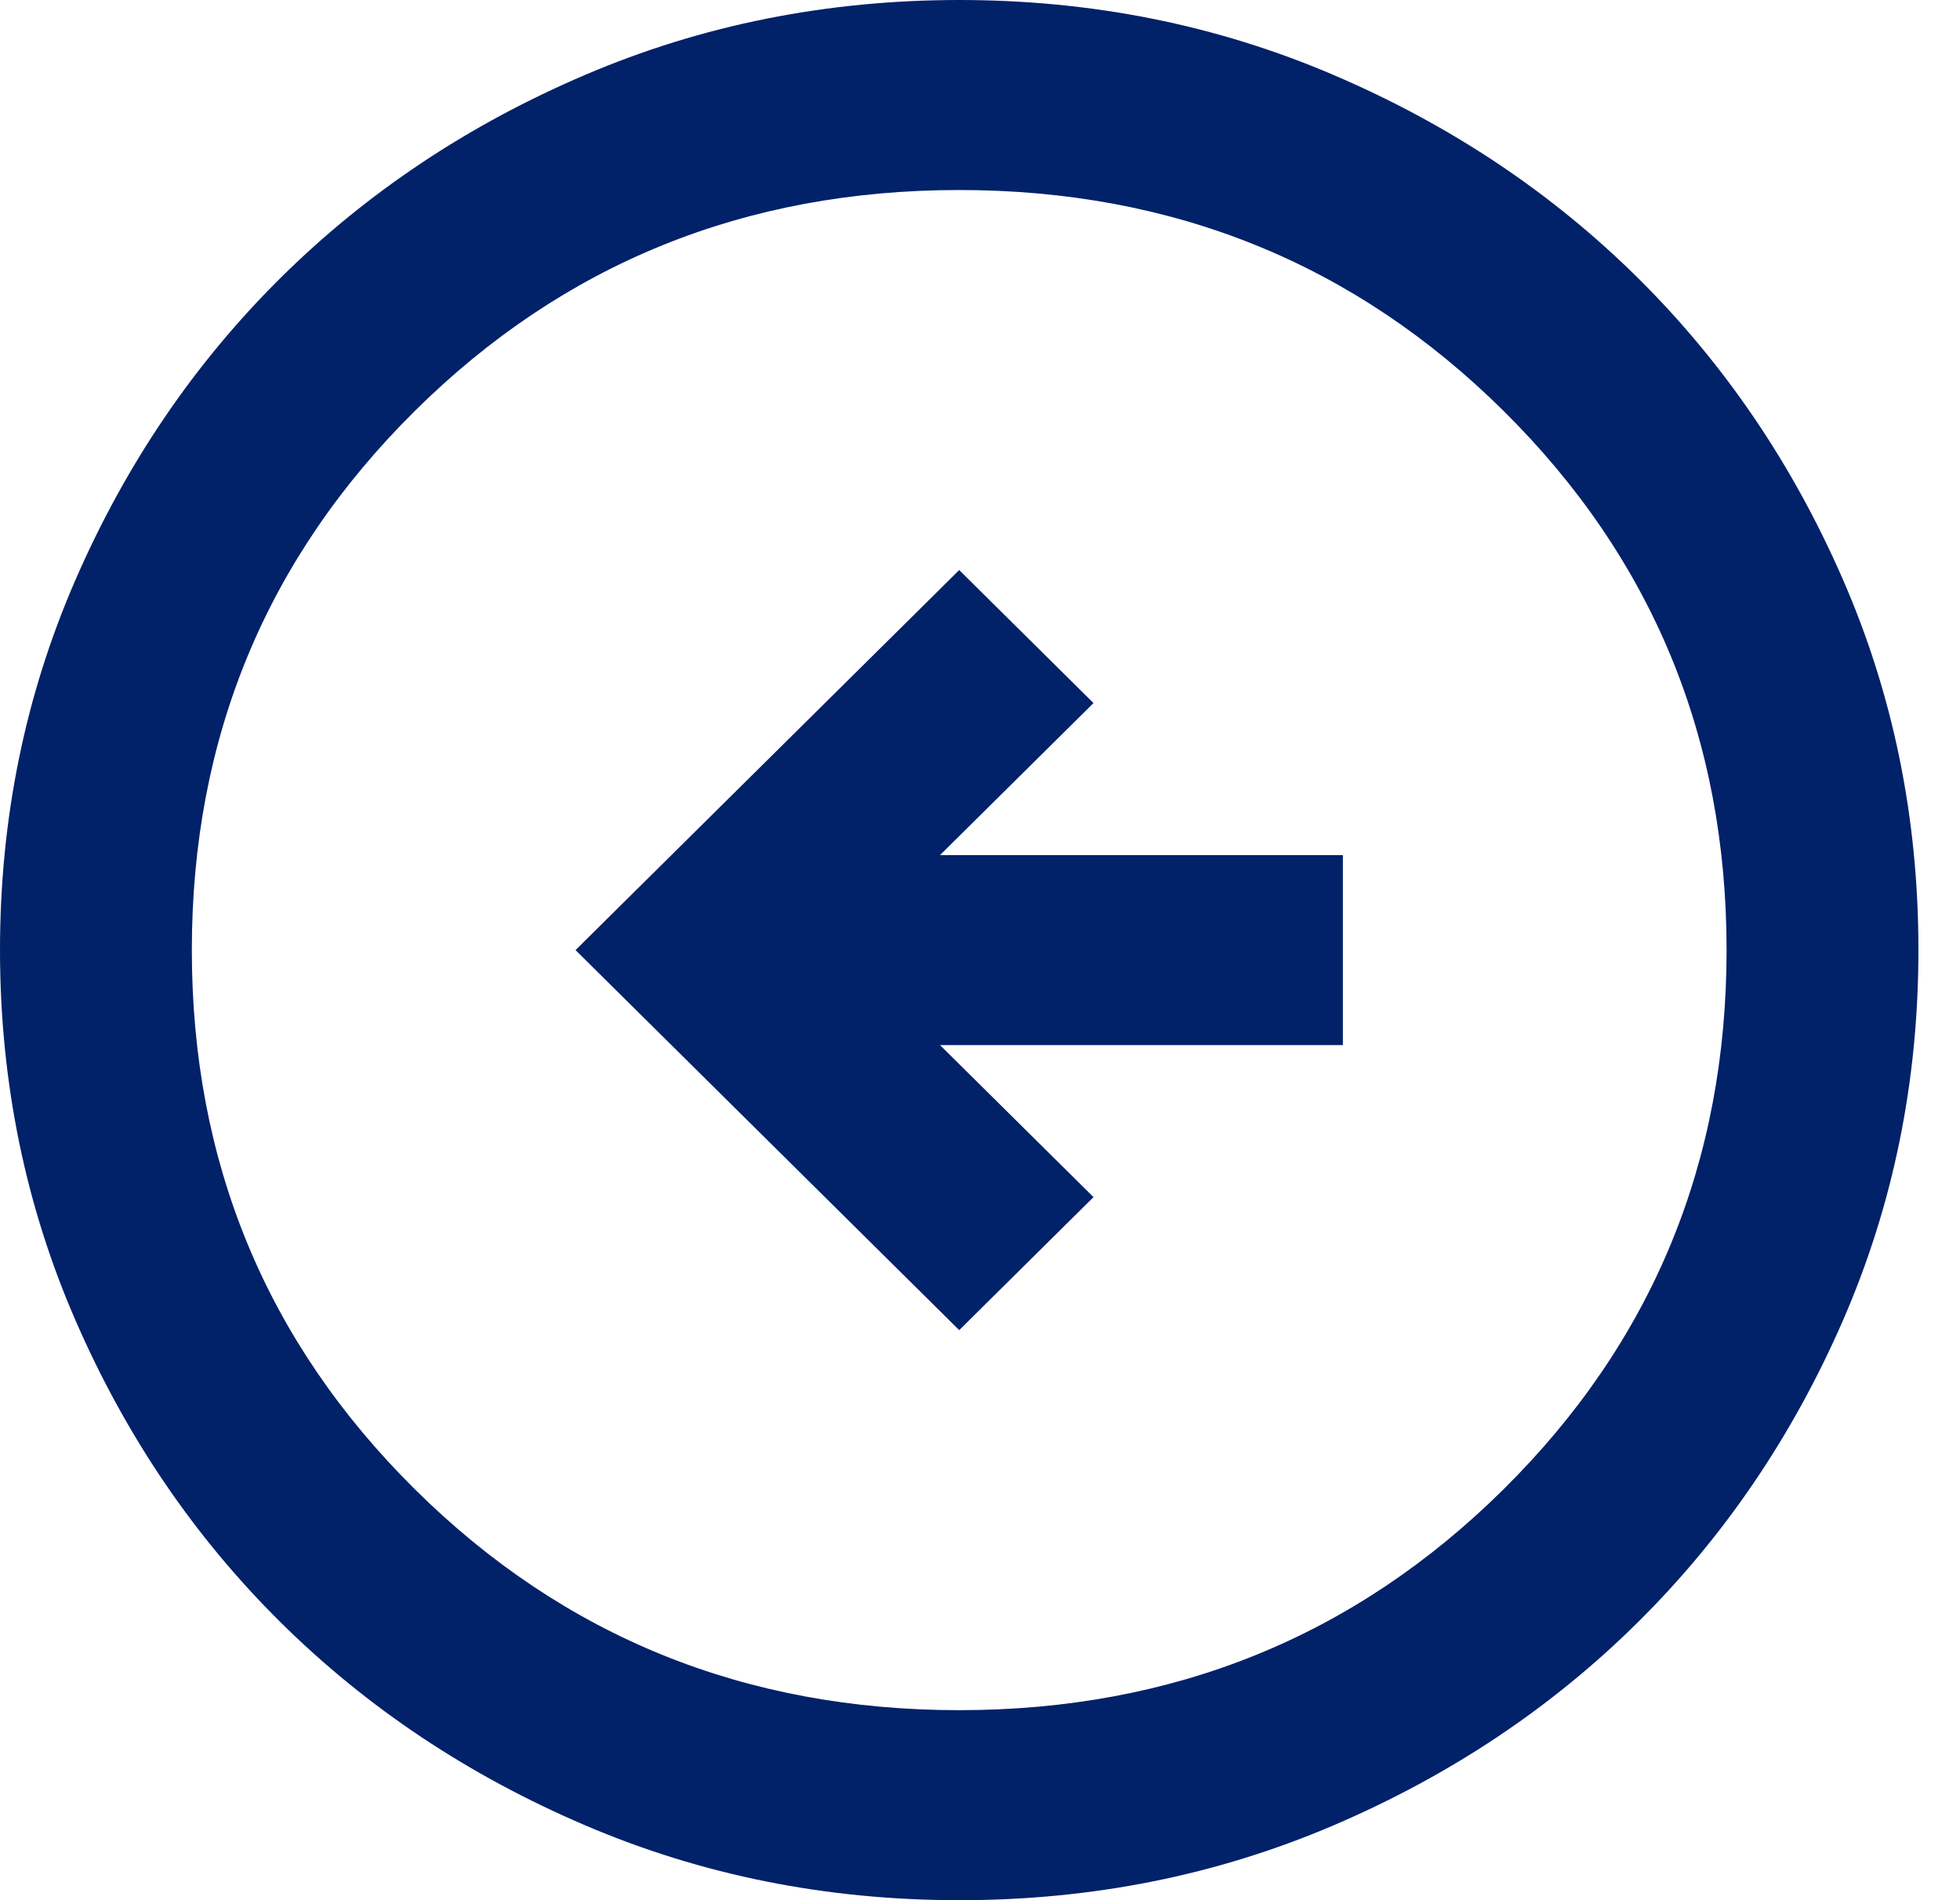 <svg width="33" height="32" viewBox="0 0 33 32" fill="none" xmlns="http://www.w3.org/2000/svg">
<path d="M16.15 22.4L18.411 20.16L15.827 17.6H22.61V14.4H15.827L18.411 11.84L16.15 9.6L9.69 16L16.15 22.4ZM16.15 32C13.916 32 11.816 31.58 9.852 30.739C7.887 29.899 6.177 28.759 4.724 27.32C3.27 25.88 2.12 24.187 1.273 22.24C0.425 20.293 0.001 18.213 0 16C0 13.787 0.424 11.707 1.273 9.76C2.121 7.813 3.271 6.12 4.724 4.68C6.177 3.24 7.887 2.1 9.852 1.261C11.816 0.421 13.916 0.001 16.15 0C18.384 0 20.484 0.42 22.449 1.261C24.414 2.101 26.123 3.241 27.576 4.68C29.03 6.12 30.181 7.813 31.029 9.76C31.878 11.707 32.301 13.787 32.3 16C32.3 18.213 31.876 20.293 31.028 22.24C30.179 24.187 29.029 25.88 27.576 27.32C26.123 28.76 24.414 29.9 22.449 30.741C20.484 31.581 18.384 32.001 16.15 32ZM16.15 28.8C19.757 28.8 22.812 27.56 25.315 25.08C27.819 22.6 29.07 19.573 29.07 16C29.07 12.427 27.819 9.4 25.315 6.92C22.812 4.44 19.757 3.2 16.15 3.2C12.543 3.2 9.488 4.44 6.985 6.92C4.482 9.4 3.23 12.427 3.23 16C3.23 19.573 4.482 22.6 6.985 25.08C9.488 27.56 12.543 28.8 16.15 28.8Z" fill="#012169"/>
</svg>
